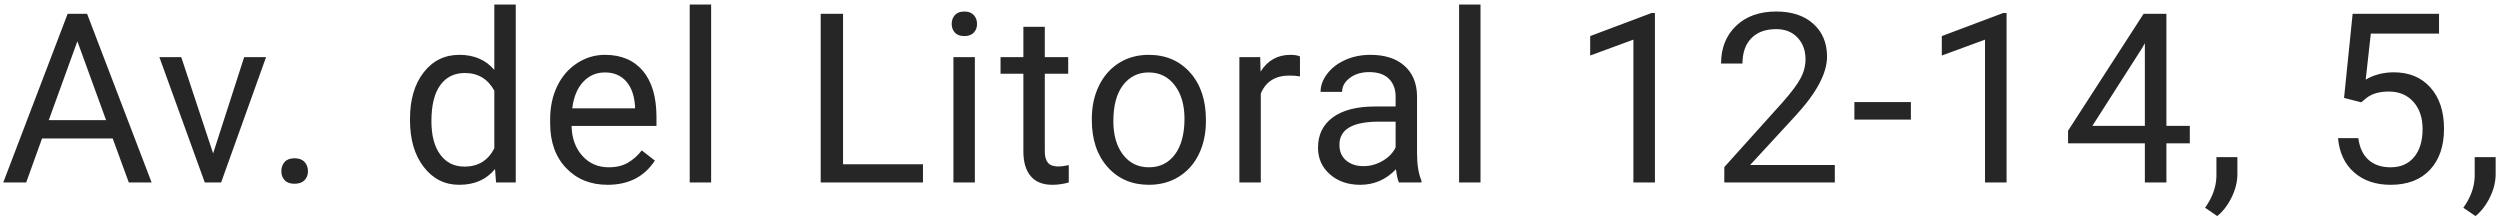 <?xml version="1.0" encoding="UTF-8"?>
<svg width="137px" height="12px" viewBox="0 0 137 12" version="1.1" xmlns="http://www.w3.org/2000/svg" xmlns:xlink="http://www.w3.org/1999/xlink">
    <g id="Page-1" stroke="none" stroke-width="1" fill="none" fill-rule="evenodd">
        <g id="Desktop-Copy" transform="translate(-457, -144)" fill="#262627" fill-rule="nonzero">
            <path d="M458.435,154 L459.304,151.588 L463.176,151.588 L464.059,154 L465.309,154 L461.773,144.758 L460.707,144.758 L457.178,154 L458.435,154 Z M462.814,150.585 L459.672,150.585 L461.24,146.262 L462.814,150.585 Z M469.117,154 L471.58,147.132 L470.38,147.132 L468.679,152.407 L466.933,147.132 L465.734,147.132 L468.222,154 L469.117,154 Z M473.141,154.07 C473.382,154.07 473.565,154.004 473.69,153.873 C473.815,153.742 473.877,153.579 473.877,153.384 C473.877,153.181 473.815,153.012 473.69,152.876 C473.565,152.741 473.382,152.673 473.141,152.673 C472.899,152.673 472.719,152.741 472.598,152.876 C472.477,153.012 472.417,153.181 472.417,153.384 C472.417,153.579 472.477,153.742 472.598,153.873 C472.719,154.004 472.899,154.07 473.141,154.07 Z M482.166,154.127 C483.004,154.127 483.657,153.839 484.127,153.264 L484.127,153.264 L484.184,154 L485.263,154 L485.263,144.25 L484.089,144.25 L484.089,147.83 C483.619,147.28 482.982,147.005 482.178,147.005 C481.37,147.005 480.716,147.325 480.217,147.967 C479.718,148.608 479.468,149.455 479.468,150.509 L479.468,150.509 L479.468,150.598 C479.468,151.647 479.719,152.498 480.22,153.149 C480.722,153.801 481.37,154.127 482.166,154.127 Z M482.458,153.13 C481.891,153.13 481.446,152.91 481.125,152.47 C480.803,152.03 480.642,151.421 480.642,150.642 C480.642,149.77 480.803,149.112 481.125,148.668 C481.446,148.224 481.895,148.001 482.47,148.001 C483.198,148.001 483.738,148.325 484.089,148.973 L484.089,148.973 L484.089,152.127 C483.746,152.796 483.202,153.13 482.458,153.13 Z M490.296,154.127 C491.447,154.127 492.311,153.685 492.886,152.8 L492.886,152.8 L492.169,152.242 C491.953,152.521 491.701,152.745 491.413,152.915 C491.126,153.084 490.774,153.168 490.36,153.168 C489.776,153.168 489.294,152.96 488.916,152.543 C488.537,152.126 488.339,151.579 488.322,150.902 L488.322,150.902 L492.975,150.902 L492.975,150.414 C492.975,149.318 492.727,148.475 492.232,147.887 C491.737,147.299 491.043,147.005 490.15,147.005 C489.604,147.005 489.098,147.156 488.63,147.459 C488.162,147.761 487.798,148.18 487.538,148.716 C487.278,149.251 487.148,149.859 487.148,150.541 L487.148,150.541 L487.148,150.756 C487.148,151.78 487.44,152.598 488.024,153.21 C488.608,153.821 489.365,154.127 490.296,154.127 Z M491.801,149.938 L488.36,149.938 C488.436,149.315 488.635,148.832 488.957,148.487 C489.279,148.142 489.676,147.97 490.15,147.97 C490.641,147.97 491.03,148.134 491.318,148.462 C491.606,148.79 491.767,149.252 491.801,149.849 L491.801,149.849 L491.801,149.938 Z M495.97,154 L495.97,144.25 L494.796,144.25 L494.796,154 L495.97,154 Z M507.579,154 L507.579,153.003 L503.199,153.003 L503.199,144.758 L501.974,144.758 L501.974,154 L507.579,154 Z M509.844,145.977 C510.073,145.977 510.246,145.913 510.365,145.786 C510.483,145.659 510.542,145.5 510.542,145.31 C510.542,145.12 510.483,144.959 510.365,144.828 C510.246,144.696 510.073,144.631 509.844,144.631 C509.616,144.631 509.443,144.696 509.327,144.828 C509.211,144.959 509.152,145.12 509.152,145.31 C509.152,145.5 509.211,145.659 509.327,145.786 C509.443,145.913 509.616,145.977 509.844,145.977 Z M510.422,154 L510.422,147.132 L509.248,147.132 L509.248,154 L510.422,154 Z M514.668,154.127 C514.96,154.127 515.26,154.085 515.569,154 L515.569,154 L515.569,153.048 C515.332,153.099 515.146,153.124 515.011,153.124 C514.735,153.124 514.541,153.055 514.427,152.918 C514.312,152.78 514.255,152.574 514.255,152.299 L514.255,152.299 L514.255,148.04 L515.537,148.04 L515.537,147.132 L514.255,147.132 L514.255,145.469 L513.081,145.469 L513.081,147.132 L511.83,147.132 L511.83,148.04 L513.081,148.04 L513.081,152.299 C513.081,152.883 513.214,153.333 513.481,153.651 C513.747,153.968 514.143,154.127 514.668,154.127 Z M519.961,154.127 C520.579,154.127 521.126,153.979 521.602,153.683 C522.078,153.386 522.444,152.973 522.7,152.442 C522.956,151.911 523.084,151.311 523.084,150.642 L523.084,150.642 L523.084,150.56 C523.084,149.485 522.795,148.624 522.218,147.976 C521.64,147.329 520.884,147.005 519.948,147.005 C519.343,147.005 518.805,147.151 518.333,147.443 C517.861,147.735 517.493,148.15 517.228,148.687 C516.964,149.224 516.832,149.83 516.832,150.502 L516.832,150.502 L516.832,150.585 C516.832,151.651 517.12,152.508 517.698,153.156 C518.276,153.803 519.03,154.127 519.961,154.127 Z M519.961,153.168 C519.369,153.168 518.896,152.938 518.542,152.477 C518.189,152.015 518.012,151.404 518.012,150.642 C518.012,149.783 518.19,149.123 518.545,148.662 C518.901,148.2 519.369,147.97 519.948,147.97 C520.541,147.97 521.016,148.204 521.373,148.671 C521.731,149.139 521.91,149.749 521.91,150.502 C521.91,151.345 521.734,151.999 521.383,152.467 C521.032,152.935 520.558,153.168 519.961,153.168 Z M526.092,154 L526.092,149.125 C526.367,148.469 526.89,148.141 527.66,148.141 C527.867,148.141 528.06,148.156 528.238,148.186 L528.238,148.186 L528.238,147.094 C528.119,147.035 527.946,147.005 527.717,147.005 C527.01,147.005 526.465,147.312 526.079,147.925 L526.079,147.925 L526.06,147.132 L524.918,147.132 L524.918,154 L526.092,154 Z M531.544,154.127 C532.302,154.127 532.953,153.843 533.499,153.276 C533.541,153.623 533.596,153.865 533.664,154 L533.664,154 L534.896,154 L534.896,153.898 C534.735,153.526 534.654,153.025 534.654,152.394 L534.654,152.394 L534.654,149.233 C534.637,148.539 534.405,147.994 533.956,147.598 C533.508,147.203 532.888,147.005 532.096,147.005 C531.597,147.005 531.139,147.098 530.722,147.284 C530.305,147.47 529.975,147.723 529.732,148.043 C529.488,148.362 529.367,148.693 529.367,149.036 L529.367,149.036 L530.547,149.036 C530.547,148.736 530.689,148.48 530.973,148.268 C531.256,148.056 531.608,147.951 532.026,147.951 C532.505,147.951 532.866,148.072 533.112,148.316 C533.357,148.559 533.48,148.886 533.48,149.296 L533.48,149.296 L533.48,149.836 L532.338,149.836 C531.352,149.836 530.587,150.034 530.043,150.429 C529.499,150.825 529.227,151.381 529.227,152.096 C529.227,152.684 529.444,153.17 529.878,153.552 C530.312,153.935 530.867,154.127 531.544,154.127 Z M531.715,153.105 C531.33,153.105 531.015,153.001 530.77,152.794 C530.524,152.587 530.401,152.299 530.401,151.931 C530.401,151.089 531.121,150.667 532.56,150.667 L532.56,150.667 L533.48,150.667 L533.48,152.077 C533.332,152.381 533.093,152.629 532.763,152.819 C532.433,153.01 532.084,153.105 531.715,153.105 Z M538.132,154 L538.132,144.25 L536.958,144.25 L536.958,154 L538.132,154 Z M547.69,154 L547.69,144.713 L547.506,144.713 L544.142,145.977 L544.142,147.043 L546.51,146.173 L546.51,154 L547.69,154 Z M557.548,154 L557.548,153.042 L552.907,153.042 L555.383,150.356 C556.543,149.1 557.122,148.016 557.122,147.106 C557.122,146.357 556.873,145.758 556.373,145.307 C555.874,144.856 555.195,144.631 554.336,144.631 C553.417,144.631 552.684,144.893 552.136,145.418 C551.588,145.943 551.314,146.63 551.314,147.481 L551.314,147.481 L552.488,147.481 C552.488,146.889 552.65,146.426 552.974,146.094 C553.298,145.762 553.752,145.596 554.336,145.596 C554.822,145.596 555.212,145.75 555.504,146.059 C555.796,146.368 555.942,146.764 555.942,147.246 C555.942,147.606 555.852,147.954 555.672,148.29 C555.492,148.627 555.165,149.064 554.691,149.601 L554.691,149.601 L551.492,153.156 L551.492,154 L557.548,154 Z M561.717,150.553 L561.717,149.595 L558.62,149.595 L558.62,150.553 L561.717,150.553 Z M566.96,154 L566.96,144.713 L566.776,144.713 L563.411,145.977 L563.411,147.043 L565.779,146.173 L565.779,154 L566.96,154 Z M575.719,154 L575.719,151.854 L577.001,151.854 L577.001,150.896 L575.719,150.896 L575.719,144.758 L574.468,144.758 L570.33,151.163 L570.33,151.854 L574.538,151.854 L574.538,154 L575.719,154 Z M574.538,150.896 L571.663,150.896 L574.398,146.618 L574.538,146.364 L574.538,150.896 Z M578.505,155.841 C578.822,155.583 579.086,155.24 579.295,154.812 C579.504,154.385 579.609,153.958 579.609,153.53 L579.609,153.53 L579.609,152.61 L578.46,152.61 L578.46,153.67 C578.443,154.258 578.236,154.829 577.838,155.384 L577.838,155.384 L578.505,155.841 Z M588.006,154.127 C588.928,154.127 589.647,153.853 590.161,153.305 C590.675,152.757 590.932,152.007 590.932,151.055 C590.932,150.107 590.684,149.355 590.189,148.798 C589.694,148.242 589.026,147.963 588.183,147.963 C587.608,147.963 587.094,148.097 586.641,148.363 L586.641,148.363 L586.92,145.843 L590.659,145.843 L590.659,144.758 L585.924,144.758 L585.454,149.366 L586.393,149.607 L586.704,149.354 C586.996,149.129 587.398,149.017 587.911,149.017 C588.469,149.017 588.917,149.204 589.253,149.579 C589.589,149.953 589.758,150.45 589.758,151.067 C589.758,151.723 589.602,152.237 589.291,152.61 C588.98,152.982 588.552,153.168 588.006,153.168 C587.506,153.168 587.104,153.034 586.8,152.765 C586.495,152.497 586.307,152.098 586.235,151.569 L586.235,151.569 L585.124,151.569 C585.196,152.369 585.49,152.995 586.006,153.448 C586.523,153.901 587.189,154.127 588.006,154.127 Z M592.658,155.841 C592.975,155.583 593.239,155.24 593.448,154.812 C593.658,154.385 593.762,153.958 593.762,153.53 L593.762,153.53 L593.762,152.61 L592.613,152.61 L592.613,153.67 C592.597,154.258 592.389,154.829 591.991,155.384 L591.991,155.384 L592.658,155.841 Z" id="Av.delLitoral12-14,5,"></path>
        </g>
    </g>
</svg>